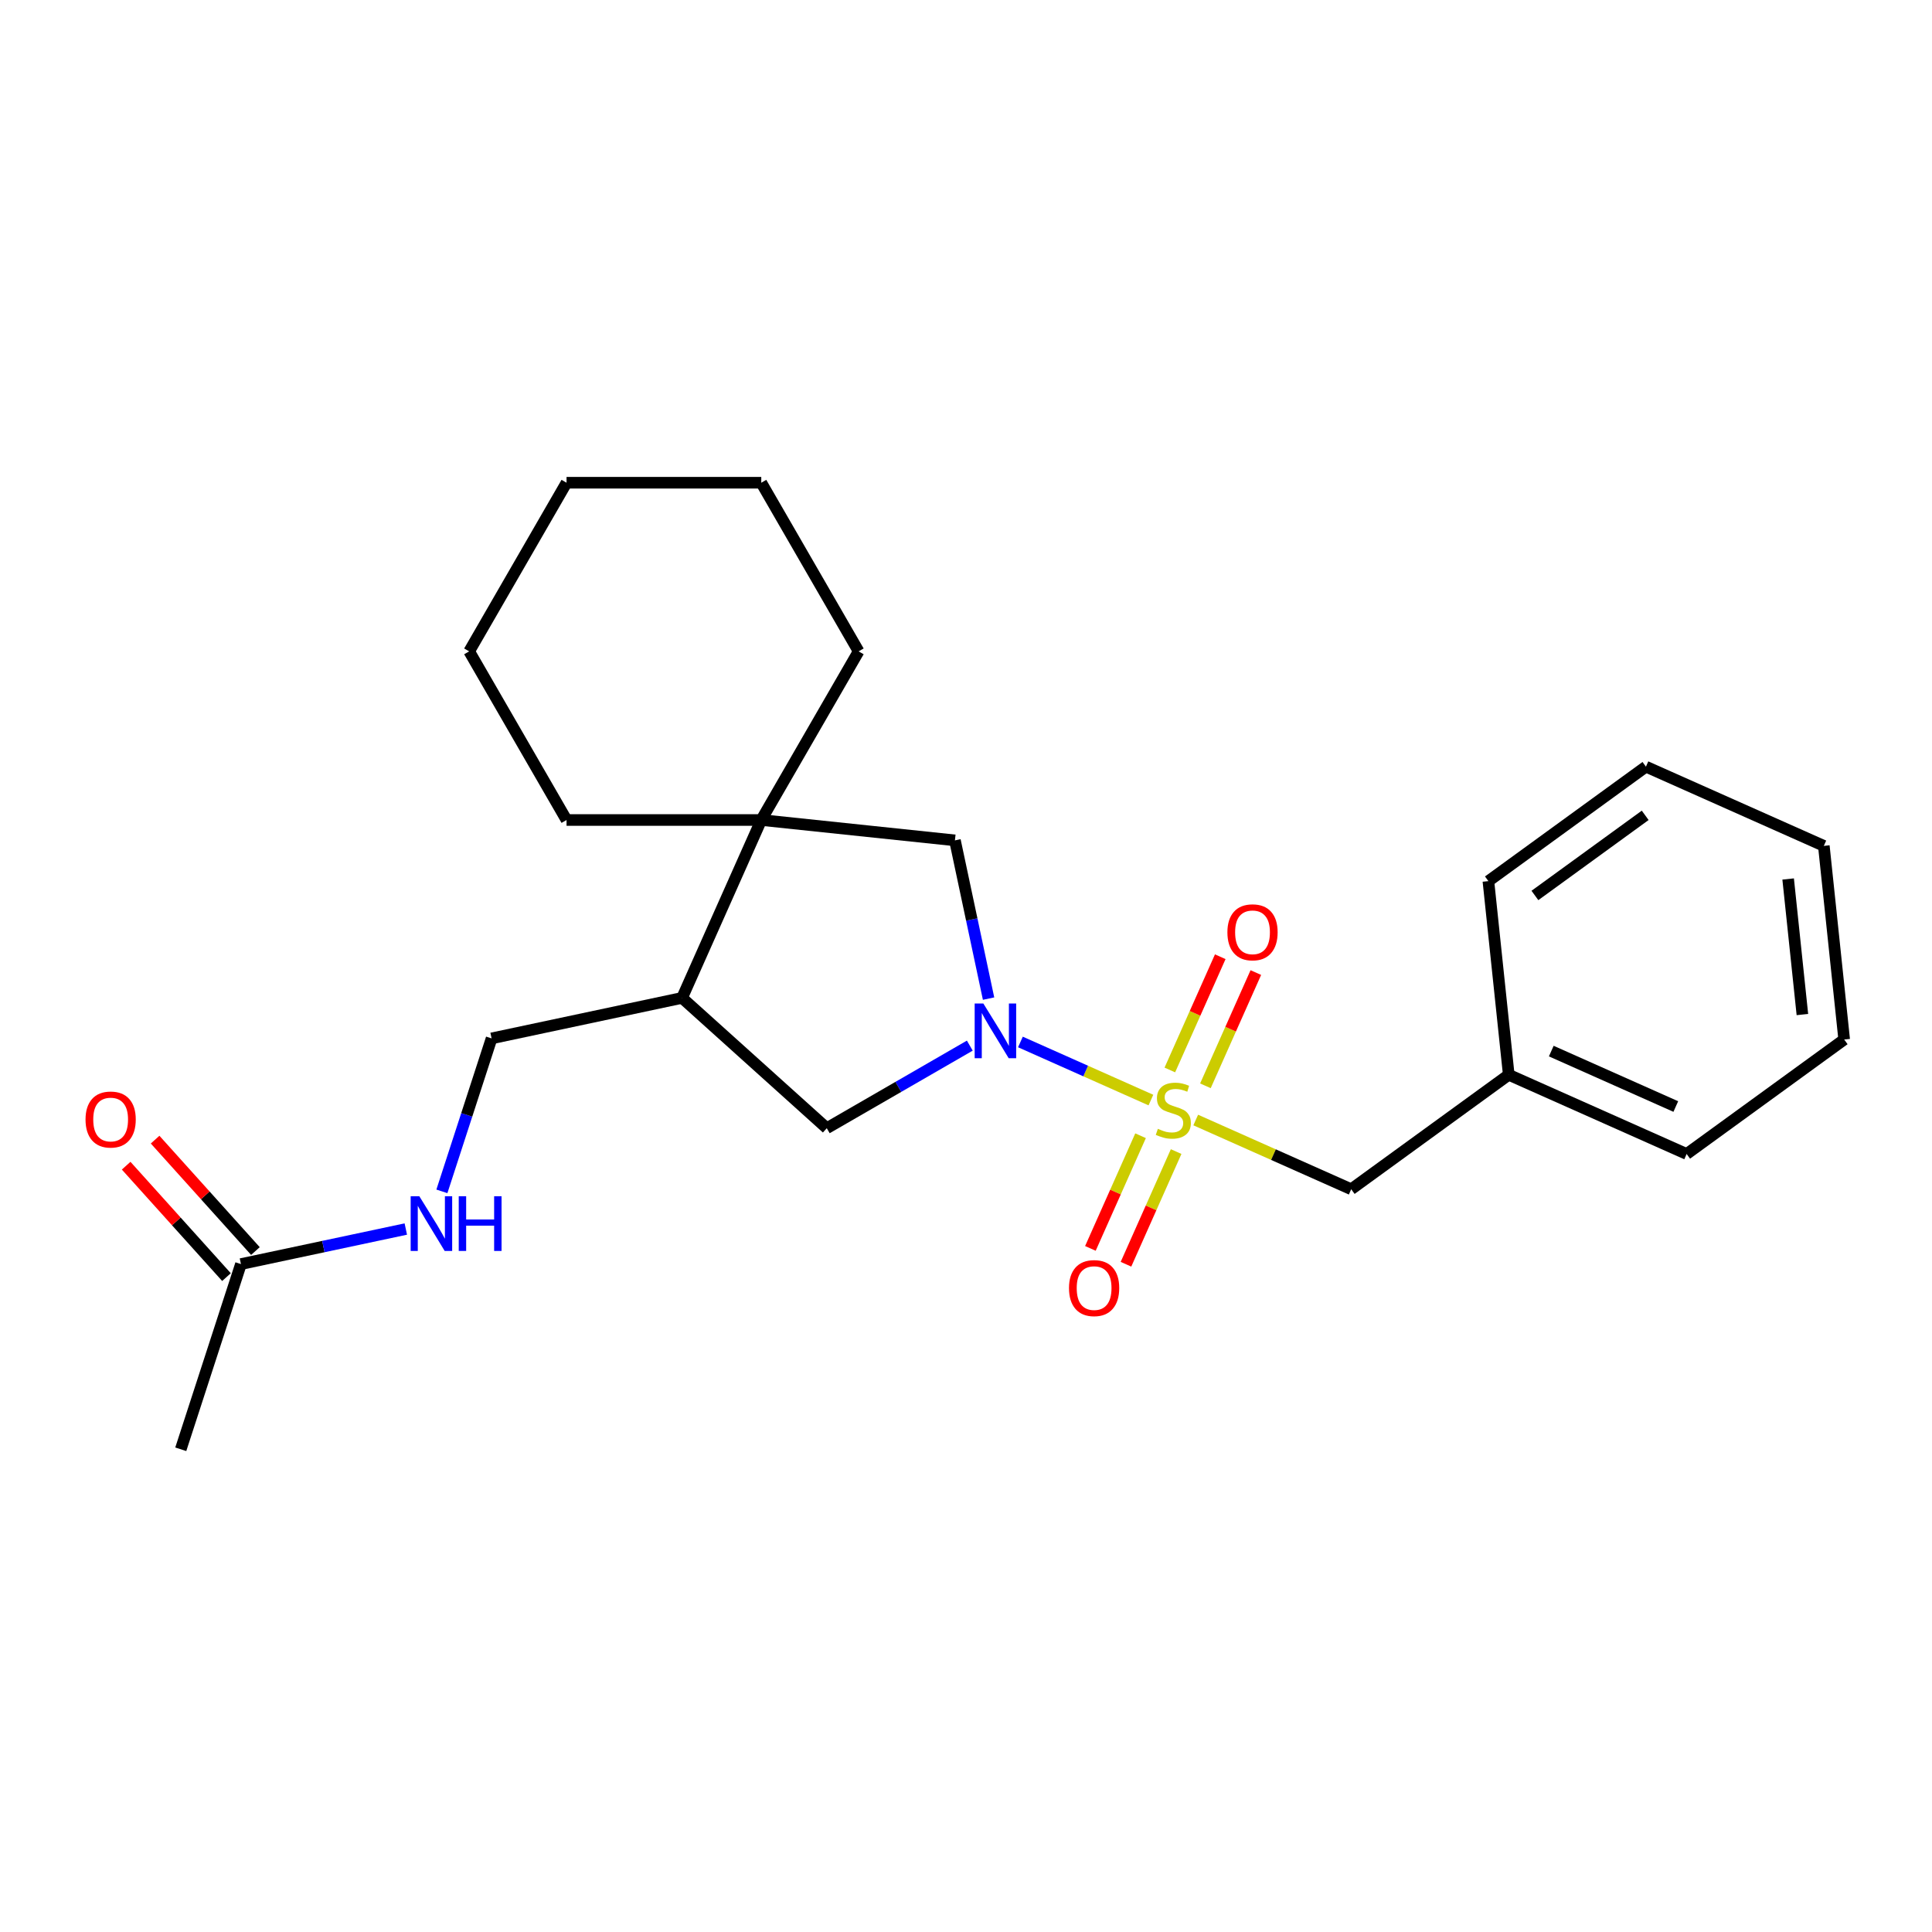 <?xml version='1.0' encoding='iso-8859-1'?>
<svg version='1.1' baseProfile='full'
              xmlns='http://www.w3.org/2000/svg'
                      xmlns:rdkit='http://www.rdkit.org/xml'
                      xmlns:xlink='http://www.w3.org/1999/xlink'
                  xml:space='preserve'
width='1000px' height='1000px' viewBox='0 0 1000 1000'>
<!-- END OF HEADER -->
<rect style='opacity:1.0;fill:#FFFFFF;stroke:none' width='1000' height='1000' x='0' y='0'> </rect>
<path class='bond-0' d='M 595.706,569.391 L 561.939,554.356' style='fill:none;fill-rule:evenodd;stroke:#CCCC00;stroke-width:6px;stroke-linecap:butt;stroke-linejoin:miter;stroke-opacity:1' />
<path class='bond-0' d='M 561.939,554.356 L 528.171,539.322' style='fill:none;fill-rule:evenodd;stroke:#0000FF;stroke-width:6px;stroke-linecap:butt;stroke-linejoin:miter;stroke-opacity:1' />
<path class='bond-5' d='M 618.906,579.72 L 659.145,597.635' style='fill:none;fill-rule:evenodd;stroke:#CCCC00;stroke-width:6px;stroke-linecap:butt;stroke-linejoin:miter;stroke-opacity:1' />
<path class='bond-5' d='M 659.145,597.635 L 699.384,615.551' style='fill:none;fill-rule:evenodd;stroke:#000000;stroke-width:6px;stroke-linecap:butt;stroke-linejoin:miter;stroke-opacity:1' />
<path class='bond-6' d='M 623.922,562.015 L 636.971,532.708' style='fill:none;fill-rule:evenodd;stroke:#CCCC00;stroke-width:6px;stroke-linecap:butt;stroke-linejoin:miter;stroke-opacity:1' />
<path class='bond-6' d='M 636.971,532.708 L 650.019,503.402' style='fill:none;fill-rule:evenodd;stroke:#FF0000;stroke-width:6px;stroke-linecap:butt;stroke-linejoin:miter;stroke-opacity:1' />
<path class='bond-6' d='M 605.507,553.816 L 618.555,524.509' style='fill:none;fill-rule:evenodd;stroke:#CCCC00;stroke-width:6px;stroke-linecap:butt;stroke-linejoin:miter;stroke-opacity:1' />
<path class='bond-6' d='M 618.555,524.509 L 631.603,495.202' style='fill:none;fill-rule:evenodd;stroke:#FF0000;stroke-width:6px;stroke-linecap:butt;stroke-linejoin:miter;stroke-opacity:1' />
<path class='bond-7' d='M 590.351,587.855 L 577.37,617.013' style='fill:none;fill-rule:evenodd;stroke:#CCCC00;stroke-width:6px;stroke-linecap:butt;stroke-linejoin:miter;stroke-opacity:1' />
<path class='bond-7' d='M 577.37,617.013 L 564.388,646.17' style='fill:none;fill-rule:evenodd;stroke:#FF0000;stroke-width:6px;stroke-linecap:butt;stroke-linejoin:miter;stroke-opacity:1' />
<path class='bond-7' d='M 608.767,596.055 L 595.785,625.212' style='fill:none;fill-rule:evenodd;stroke:#CCCC00;stroke-width:6px;stroke-linecap:butt;stroke-linejoin:miter;stroke-opacity:1' />
<path class='bond-7' d='M 595.785,625.212 L 582.804,654.369' style='fill:none;fill-rule:evenodd;stroke:#FF0000;stroke-width:6px;stroke-linecap:butt;stroke-linejoin:miter;stroke-opacity:1' />
<path class='bond-3' d='M 511.683,516.88 L 502.978,475.925' style='fill:none;fill-rule:evenodd;stroke:#0000FF;stroke-width:6px;stroke-linecap:butt;stroke-linejoin:miter;stroke-opacity:1' />
<path class='bond-3' d='M 502.978,475.925 L 494.273,434.971' style='fill:none;fill-rule:evenodd;stroke:#000000;stroke-width:6px;stroke-linecap:butt;stroke-linejoin:miter;stroke-opacity:1' />
<path class='bond-4' d='M 501.969,541.215 L 464.955,562.585' style='fill:none;fill-rule:evenodd;stroke:#0000FF;stroke-width:6px;stroke-linecap:butt;stroke-linejoin:miter;stroke-opacity:1' />
<path class='bond-4' d='M 464.955,562.585 L 427.94,583.955' style='fill:none;fill-rule:evenodd;stroke:#000000;stroke-width:6px;stroke-linecap:butt;stroke-linejoin:miter;stroke-opacity:1' />
<path class='bond-1' d='M 394.033,424.435 L 494.273,434.971' style='fill:none;fill-rule:evenodd;stroke:#000000;stroke-width:6px;stroke-linecap:butt;stroke-linejoin:miter;stroke-opacity:1' />
<path class='bond-13' d='M 394.033,424.435 L 444.429,337.147' style='fill:none;fill-rule:evenodd;stroke:#000000;stroke-width:6px;stroke-linecap:butt;stroke-linejoin:miter;stroke-opacity:1' />
<path class='bond-14' d='M 394.033,424.435 L 293.242,424.435' style='fill:none;fill-rule:evenodd;stroke:#000000;stroke-width:6px;stroke-linecap:butt;stroke-linejoin:miter;stroke-opacity:1' />
<path class='bond-24' d='M 394.033,424.435 L 353.038,516.513' style='fill:none;fill-rule:evenodd;stroke:#000000;stroke-width:6px;stroke-linecap:butt;stroke-linejoin:miter;stroke-opacity:1' />
<path class='bond-2' d='M 353.038,516.513 L 427.94,583.955' style='fill:none;fill-rule:evenodd;stroke:#000000;stroke-width:6px;stroke-linecap:butt;stroke-linejoin:miter;stroke-opacity:1' />
<path class='bond-10' d='M 353.038,516.513 L 254.449,537.468' style='fill:none;fill-rule:evenodd;stroke:#000000;stroke-width:6px;stroke-linecap:butt;stroke-linejoin:miter;stroke-opacity:1' />
<path class='bond-12' d='M 699.384,615.551 L 780.926,556.307' style='fill:none;fill-rule:evenodd;stroke:#000000;stroke-width:6px;stroke-linecap:butt;stroke-linejoin:miter;stroke-opacity:1' />
<path class='bond-8' d='M 124.713,654.283 L 167.378,645.214' style='fill:none;fill-rule:evenodd;stroke:#000000;stroke-width:6px;stroke-linecap:butt;stroke-linejoin:miter;stroke-opacity:1' />
<path class='bond-8' d='M 167.378,645.214 L 210.043,636.145' style='fill:none;fill-rule:evenodd;stroke:#0000FF;stroke-width:6px;stroke-linecap:butt;stroke-linejoin:miter;stroke-opacity:1' />
<path class='bond-11' d='M 132.204,647.538 L 106.242,618.705' style='fill:none;fill-rule:evenodd;stroke:#000000;stroke-width:6px;stroke-linecap:butt;stroke-linejoin:miter;stroke-opacity:1' />
<path class='bond-11' d='M 106.242,618.705 L 80.281,589.872' style='fill:none;fill-rule:evenodd;stroke:#FF0000;stroke-width:6px;stroke-linecap:butt;stroke-linejoin:miter;stroke-opacity:1' />
<path class='bond-11' d='M 117.223,661.027 L 91.262,632.194' style='fill:none;fill-rule:evenodd;stroke:#000000;stroke-width:6px;stroke-linecap:butt;stroke-linejoin:miter;stroke-opacity:1' />
<path class='bond-11' d='M 91.262,632.194 L 65.3,603.361' style='fill:none;fill-rule:evenodd;stroke:#FF0000;stroke-width:6px;stroke-linecap:butt;stroke-linejoin:miter;stroke-opacity:1' />
<path class='bond-15' d='M 124.713,654.283 L 93.567,750.141' style='fill:none;fill-rule:evenodd;stroke:#000000;stroke-width:6px;stroke-linecap:butt;stroke-linejoin:miter;stroke-opacity:1' />
<path class='bond-9' d='M 228.722,616.647 L 241.585,577.058' style='fill:none;fill-rule:evenodd;stroke:#0000FF;stroke-width:6px;stroke-linecap:butt;stroke-linejoin:miter;stroke-opacity:1' />
<path class='bond-9' d='M 241.585,577.058 L 254.449,537.468' style='fill:none;fill-rule:evenodd;stroke:#000000;stroke-width:6px;stroke-linecap:butt;stroke-linejoin:miter;stroke-opacity:1' />
<path class='bond-16' d='M 780.926,556.307 L 873.003,597.303' style='fill:none;fill-rule:evenodd;stroke:#000000;stroke-width:6px;stroke-linecap:butt;stroke-linejoin:miter;stroke-opacity:1' />
<path class='bond-16' d='M 802.937,544.041 L 867.391,572.738' style='fill:none;fill-rule:evenodd;stroke:#000000;stroke-width:6px;stroke-linecap:butt;stroke-linejoin:miter;stroke-opacity:1' />
<path class='bond-17' d='M 780.926,556.307 L 770.39,456.068' style='fill:none;fill-rule:evenodd;stroke:#000000;stroke-width:6px;stroke-linecap:butt;stroke-linejoin:miter;stroke-opacity:1' />
<path class='bond-19' d='M 444.429,337.147 L 394.033,249.859' style='fill:none;fill-rule:evenodd;stroke:#000000;stroke-width:6px;stroke-linecap:butt;stroke-linejoin:miter;stroke-opacity:1' />
<path class='bond-18' d='M 293.242,424.435 L 242.846,337.147' style='fill:none;fill-rule:evenodd;stroke:#000000;stroke-width:6px;stroke-linecap:butt;stroke-linejoin:miter;stroke-opacity:1' />
<path class='bond-21' d='M 873.003,597.303 L 954.545,538.059' style='fill:none;fill-rule:evenodd;stroke:#000000;stroke-width:6px;stroke-linecap:butt;stroke-linejoin:miter;stroke-opacity:1' />
<path class='bond-20' d='M 770.39,456.068 L 851.932,396.824' style='fill:none;fill-rule:evenodd;stroke:#000000;stroke-width:6px;stroke-linecap:butt;stroke-linejoin:miter;stroke-opacity:1' />
<path class='bond-20' d='M 794.47,463.49 L 851.55,422.019' style='fill:none;fill-rule:evenodd;stroke:#000000;stroke-width:6px;stroke-linecap:butt;stroke-linejoin:miter;stroke-opacity:1' />
<path class='bond-22' d='M 242.846,337.147 L 293.242,249.859' style='fill:none;fill-rule:evenodd;stroke:#000000;stroke-width:6px;stroke-linecap:butt;stroke-linejoin:miter;stroke-opacity:1' />
<path class='bond-26' d='M 394.033,249.859 L 293.242,249.859' style='fill:none;fill-rule:evenodd;stroke:#000000;stroke-width:6px;stroke-linecap:butt;stroke-linejoin:miter;stroke-opacity:1' />
<path class='bond-23' d='M 851.932,396.824 L 944.01,437.819' style='fill:none;fill-rule:evenodd;stroke:#000000;stroke-width:6px;stroke-linecap:butt;stroke-linejoin:miter;stroke-opacity:1' />
<path class='bond-25' d='M 954.545,538.059 L 944.01,437.819' style='fill:none;fill-rule:evenodd;stroke:#000000;stroke-width:6px;stroke-linecap:butt;stroke-linejoin:miter;stroke-opacity:1' />
<path class='bond-25' d='M 932.917,525.13 L 925.542,454.963' style='fill:none;fill-rule:evenodd;stroke:#000000;stroke-width:6px;stroke-linecap:butt;stroke-linejoin:miter;stroke-opacity:1' />
<path  class='atom-0' d='M 599.306 584.275
Q 599.626 584.395, 600.946 584.955
Q 602.266 585.515, 603.706 585.875
Q 605.186 586.195, 606.626 586.195
Q 609.306 586.195, 610.866 584.915
Q 612.426 583.595, 612.426 581.315
Q 612.426 579.755, 611.626 578.795
Q 610.866 577.835, 609.666 577.315
Q 608.466 576.795, 606.466 576.195
Q 603.946 575.435, 602.426 574.715
Q 600.946 573.995, 599.866 572.475
Q 598.826 570.955, 598.826 568.395
Q 598.826 564.835, 601.226 562.635
Q 603.666 560.435, 608.466 560.435
Q 611.746 560.435, 615.466 561.995
L 614.546 565.075
Q 611.146 563.675, 608.586 563.675
Q 605.826 563.675, 604.306 564.835
Q 602.786 565.955, 602.826 567.915
Q 602.826 569.435, 603.586 570.355
Q 604.386 571.275, 605.506 571.795
Q 606.666 572.315, 608.586 572.915
Q 611.146 573.715, 612.666 574.515
Q 614.186 575.315, 615.266 576.955
Q 616.386 578.555, 616.386 581.315
Q 616.386 585.235, 613.746 587.355
Q 611.146 589.435, 606.786 589.435
Q 604.266 589.435, 602.346 588.875
Q 600.466 588.355, 598.226 587.435
L 599.306 584.275
' fill='#CCCC00'/>
<path  class='atom-1' d='M 508.968 519.4
L 518.248 534.4
Q 519.168 535.88, 520.648 538.56
Q 522.128 541.24, 522.208 541.4
L 522.208 519.4
L 525.968 519.4
L 525.968 547.72
L 522.088 547.72
L 512.128 531.32
Q 510.968 529.4, 509.728 527.2
Q 508.528 525, 508.168 524.32
L 508.168 547.72
L 504.488 547.72
L 504.488 519.4
L 508.968 519.4
' fill='#0000FF'/>
<path  class='atom-7' d='M 635.302 482.558
Q 635.302 475.758, 638.662 471.958
Q 642.022 468.158, 648.302 468.158
Q 654.582 468.158, 657.942 471.958
Q 661.302 475.758, 661.302 482.558
Q 661.302 489.438, 657.902 493.358
Q 654.502 497.238, 648.302 497.238
Q 642.062 497.238, 638.662 493.358
Q 635.302 489.478, 635.302 482.558
M 648.302 494.038
Q 652.622 494.038, 654.942 491.158
Q 657.302 488.238, 657.302 482.558
Q 657.302 476.998, 654.942 474.198
Q 652.622 471.358, 648.302 471.358
Q 643.982 471.358, 641.622 474.158
Q 639.302 476.958, 639.302 482.558
Q 639.302 488.278, 641.622 491.158
Q 643.982 494.038, 648.302 494.038
' fill='#FF0000'/>
<path  class='atom-8' d='M 553.31 666.713
Q 553.31 659.913, 556.67 656.113
Q 560.03 652.313, 566.31 652.313
Q 572.59 652.313, 575.95 656.113
Q 579.31 659.913, 579.31 666.713
Q 579.31 673.593, 575.91 677.513
Q 572.51 681.393, 566.31 681.393
Q 560.07 681.393, 556.67 677.513
Q 553.31 673.633, 553.31 666.713
M 566.31 678.193
Q 570.63 678.193, 572.95 675.313
Q 575.31 672.393, 575.31 666.713
Q 575.31 661.153, 572.95 658.353
Q 570.63 655.513, 566.31 655.513
Q 561.99 655.513, 559.63 658.313
Q 557.31 661.113, 557.31 666.713
Q 557.31 672.433, 559.63 675.313
Q 561.99 678.193, 566.31 678.193
' fill='#FF0000'/>
<path  class='atom-10' d='M 217.042 619.167
L 226.322 634.167
Q 227.242 635.647, 228.722 638.327
Q 230.202 641.007, 230.282 641.167
L 230.282 619.167
L 234.042 619.167
L 234.042 647.487
L 230.162 647.487
L 220.202 631.087
Q 219.042 629.167, 217.802 626.967
Q 216.602 624.767, 216.242 624.087
L 216.242 647.487
L 212.562 647.487
L 212.562 619.167
L 217.042 619.167
' fill='#0000FF'/>
<path  class='atom-10' d='M 237.442 619.167
L 241.282 619.167
L 241.282 631.207
L 255.762 631.207
L 255.762 619.167
L 259.602 619.167
L 259.602 647.487
L 255.762 647.487
L 255.762 634.407
L 241.282 634.407
L 241.282 647.487
L 237.442 647.487
L 237.442 619.167
' fill='#0000FF'/>
<path  class='atom-12' d='M 44.271 579.46
Q 44.271 572.66, 47.631 568.86
Q 50.991 565.06, 57.271 565.06
Q 63.551 565.06, 66.911 568.86
Q 70.271 572.66, 70.271 579.46
Q 70.271 586.34, 66.871 590.26
Q 63.471 594.14, 57.271 594.14
Q 51.031 594.14, 47.631 590.26
Q 44.271 586.38, 44.271 579.46
M 57.271 590.94
Q 61.591 590.94, 63.911 588.06
Q 66.271 585.14, 66.271 579.46
Q 66.271 573.9, 63.911 571.1
Q 61.591 568.26, 57.271 568.26
Q 52.951 568.26, 50.591 571.06
Q 48.271 573.86, 48.271 579.46
Q 48.271 585.18, 50.591 588.06
Q 52.951 590.94, 57.271 590.94
' fill='#FF0000'/>
</svg>
